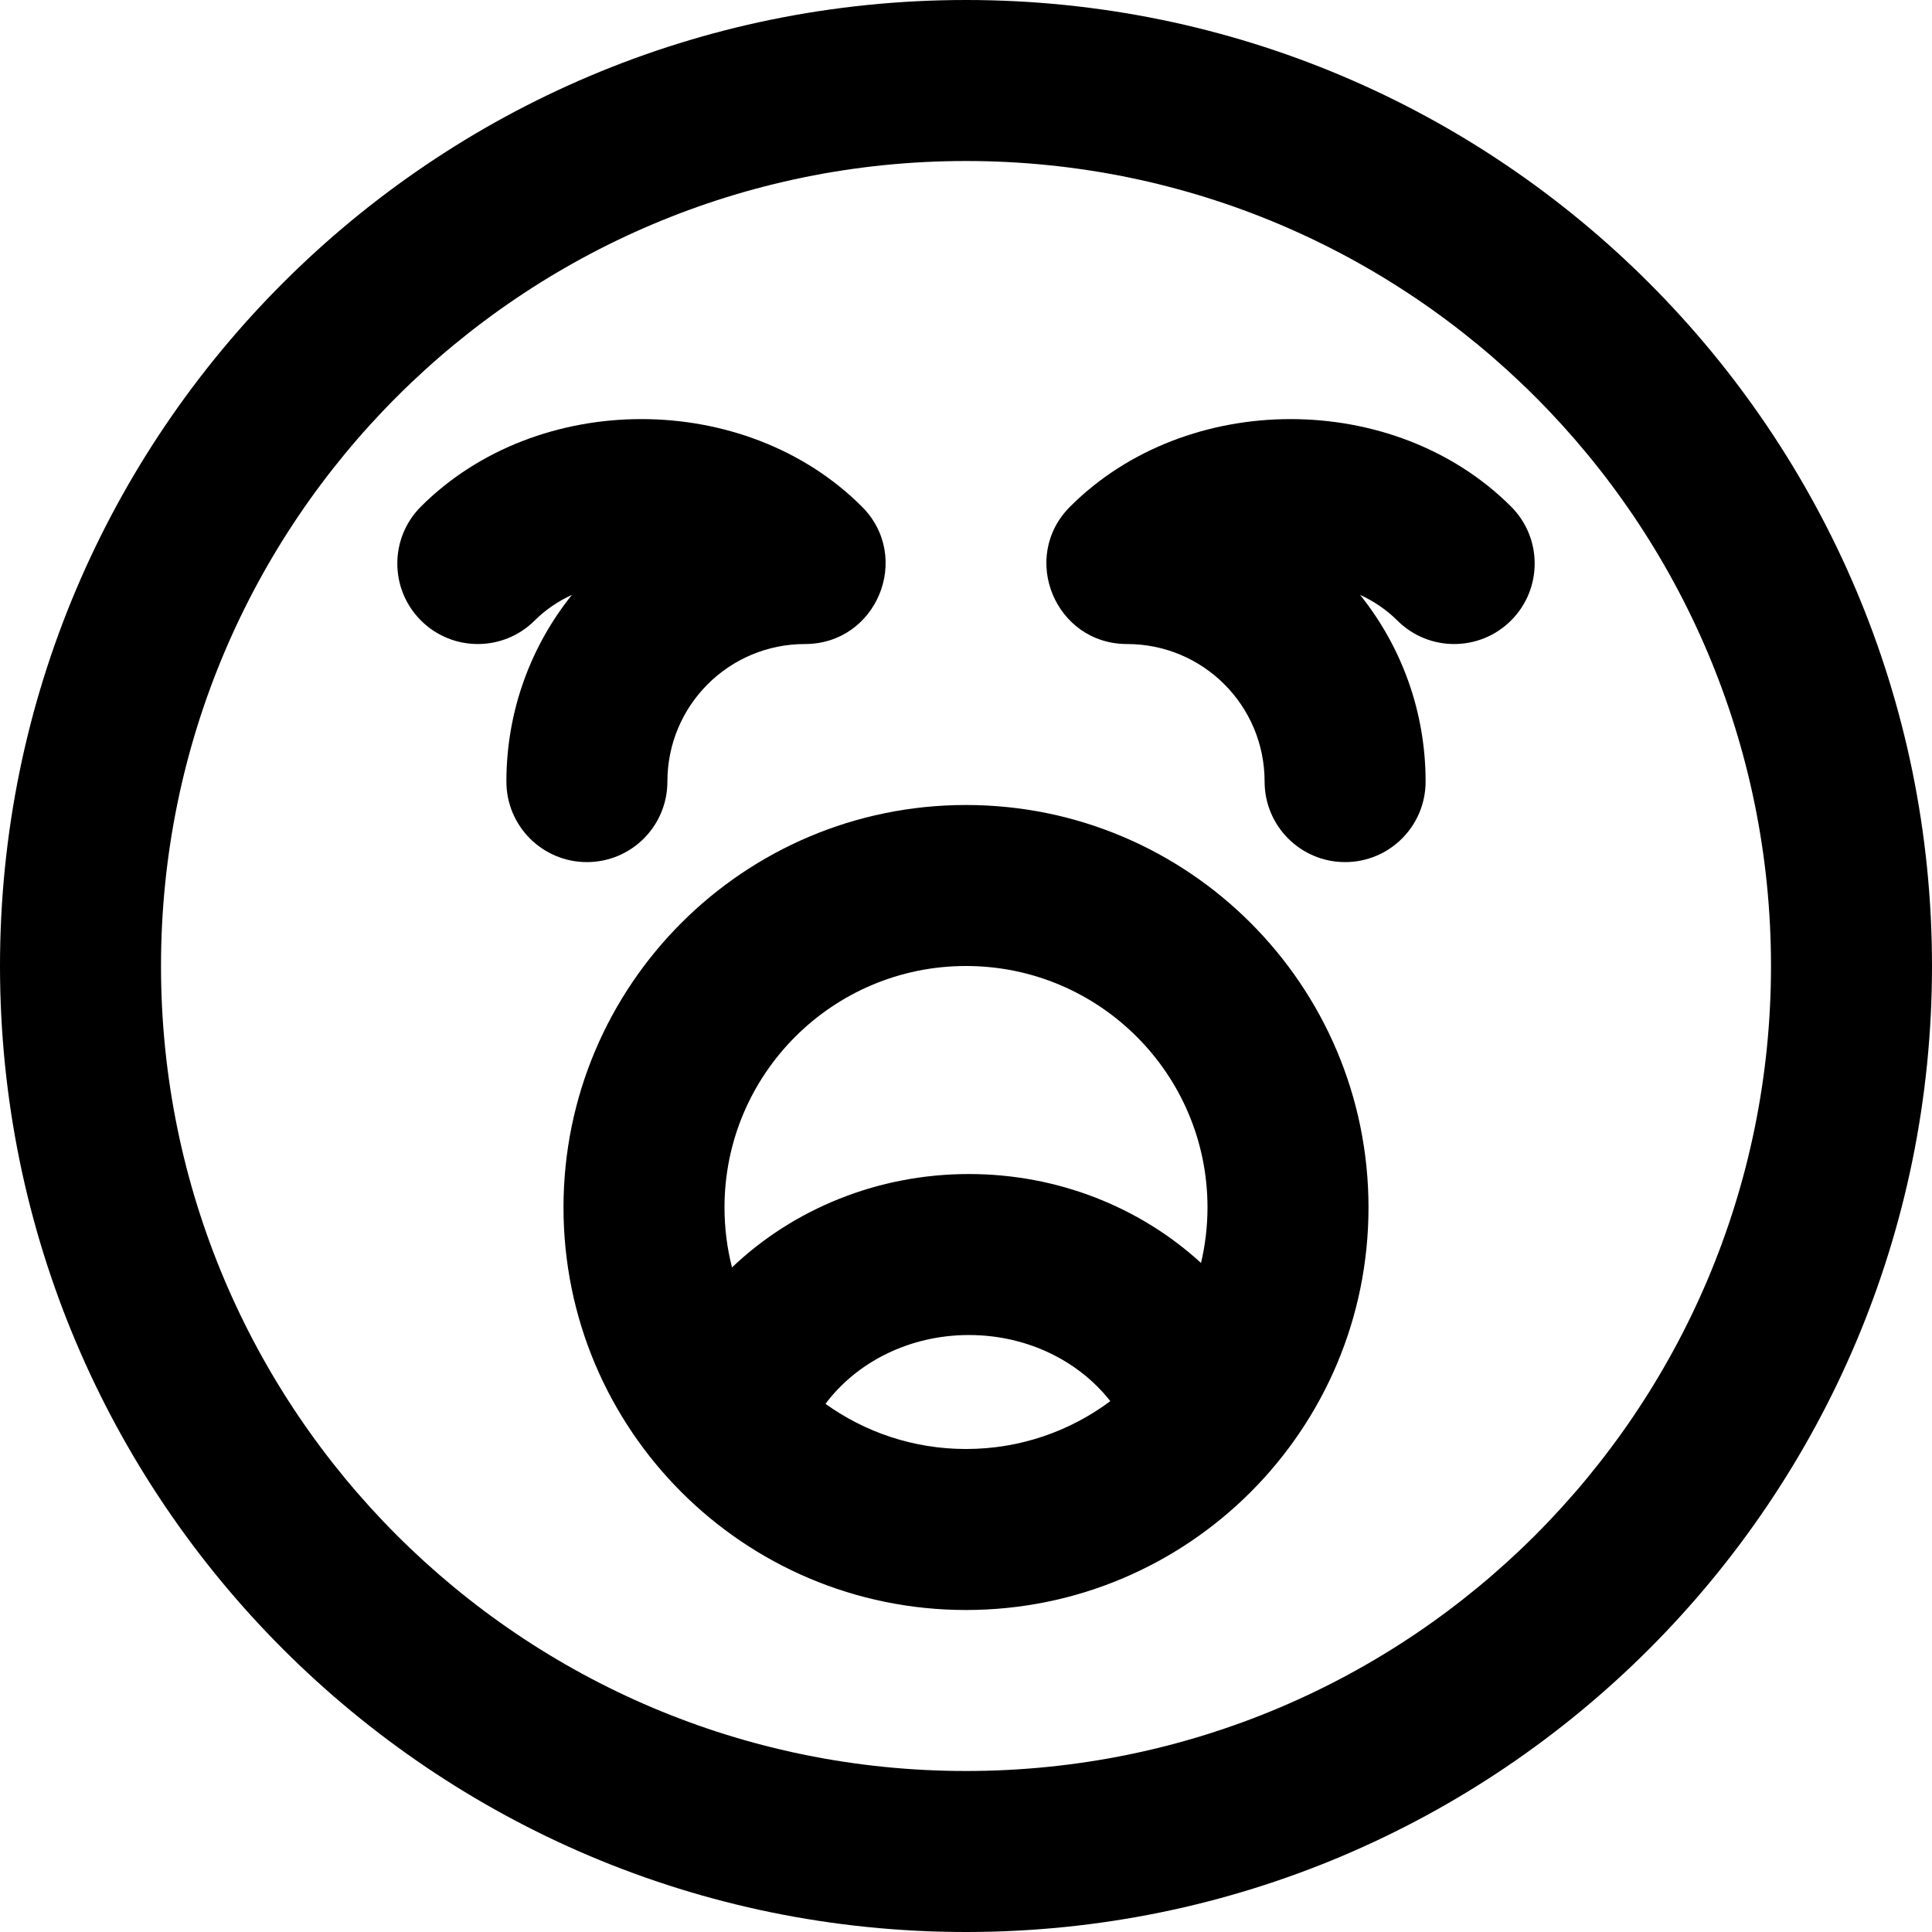 <?xml version="1.0" encoding="iso-8859-1"?>
<!-- Uploaded to: SVG Repo, www.svgrepo.com, Generator: SVG Repo Mixer Tools -->
<svg fill="#000000" height="800px" width="800px" version="1.1" id="Layer_1" xmlns="http://www.w3.org/2000/svg" xmlns:xlink="http://www.w3.org/1999/xlink" 
	 viewBox="0 0 512 512" xml:space="preserve">
<g>
	<g>
		<g>
			<path d="M256,0C114.618,0,0,114.618,0,256s114.618,256,256,256s256-114.618,256-256S397.382,0,256,0z M256,469.333
				c-117.818,0-213.333-95.515-213.333-213.333S138.182,42.667,256,42.667S469.333,138.182,469.333,256S373.818,469.333,256,469.333
				z"/>
			<path d="M176.866,207.134c0-20.167,16.296-36.459,36.459-36.459c19.006,0,28.524-22.979,15.085-36.418
				c-30.923-30.923-85.945-30.923-116.869,0c-8.331,8.331-8.331,21.839,0,30.17s21.839,8.331,30.17,0
				c2.819-2.819,6.174-5.08,9.855-6.785c-10.867,13.548-17.366,30.754-17.366,49.492c0,11.782,9.551,21.333,21.333,21.333
				C167.315,228.467,176.866,218.916,176.866,207.134z"/>
			<path d="M283.59,134.257c-13.439,13.439-3.921,36.418,15.085,36.418c20.163,0,36.459,16.292,36.459,36.459
				c0,11.782,9.551,21.333,21.333,21.333s21.333-9.551,21.333-21.333c0-18.738-6.499-35.944-17.366-49.492
				c3.68,1.704,7.036,3.966,9.854,6.785c8.331,8.331,21.839,8.331,30.17,0s8.331-21.839,0-30.17
				C369.536,103.334,314.513,103.334,283.59,134.257z"/>
			<path d="M256,213.333c-58.907,0-106.667,47.759-106.667,106.667S197.093,426.667,256,426.667S362.667,378.907,362.667,320
				S314.907,213.333,256,213.333z M256,256c35.343,0,64,28.657,64,64c0,5.06-0.606,9.977-1.716,14.699
				c-16.104-14.756-37.935-23.569-61.514-23.569c-24.215,0-46.575,9.294-62.781,24.752C192.692,330.803,192,325.482,192,320
				C192,284.657,220.657,256,256,256z M218.761,372.032c8.268-11.049,22.238-18.236,38.01-18.236
				c15.424,0,29.136,6.866,37.473,17.522C283.573,379.283,270.337,384,256,384C242.105,384,229.254,379.556,218.761,372.032z"/>
		</g>
	</g>
</g>
</svg>